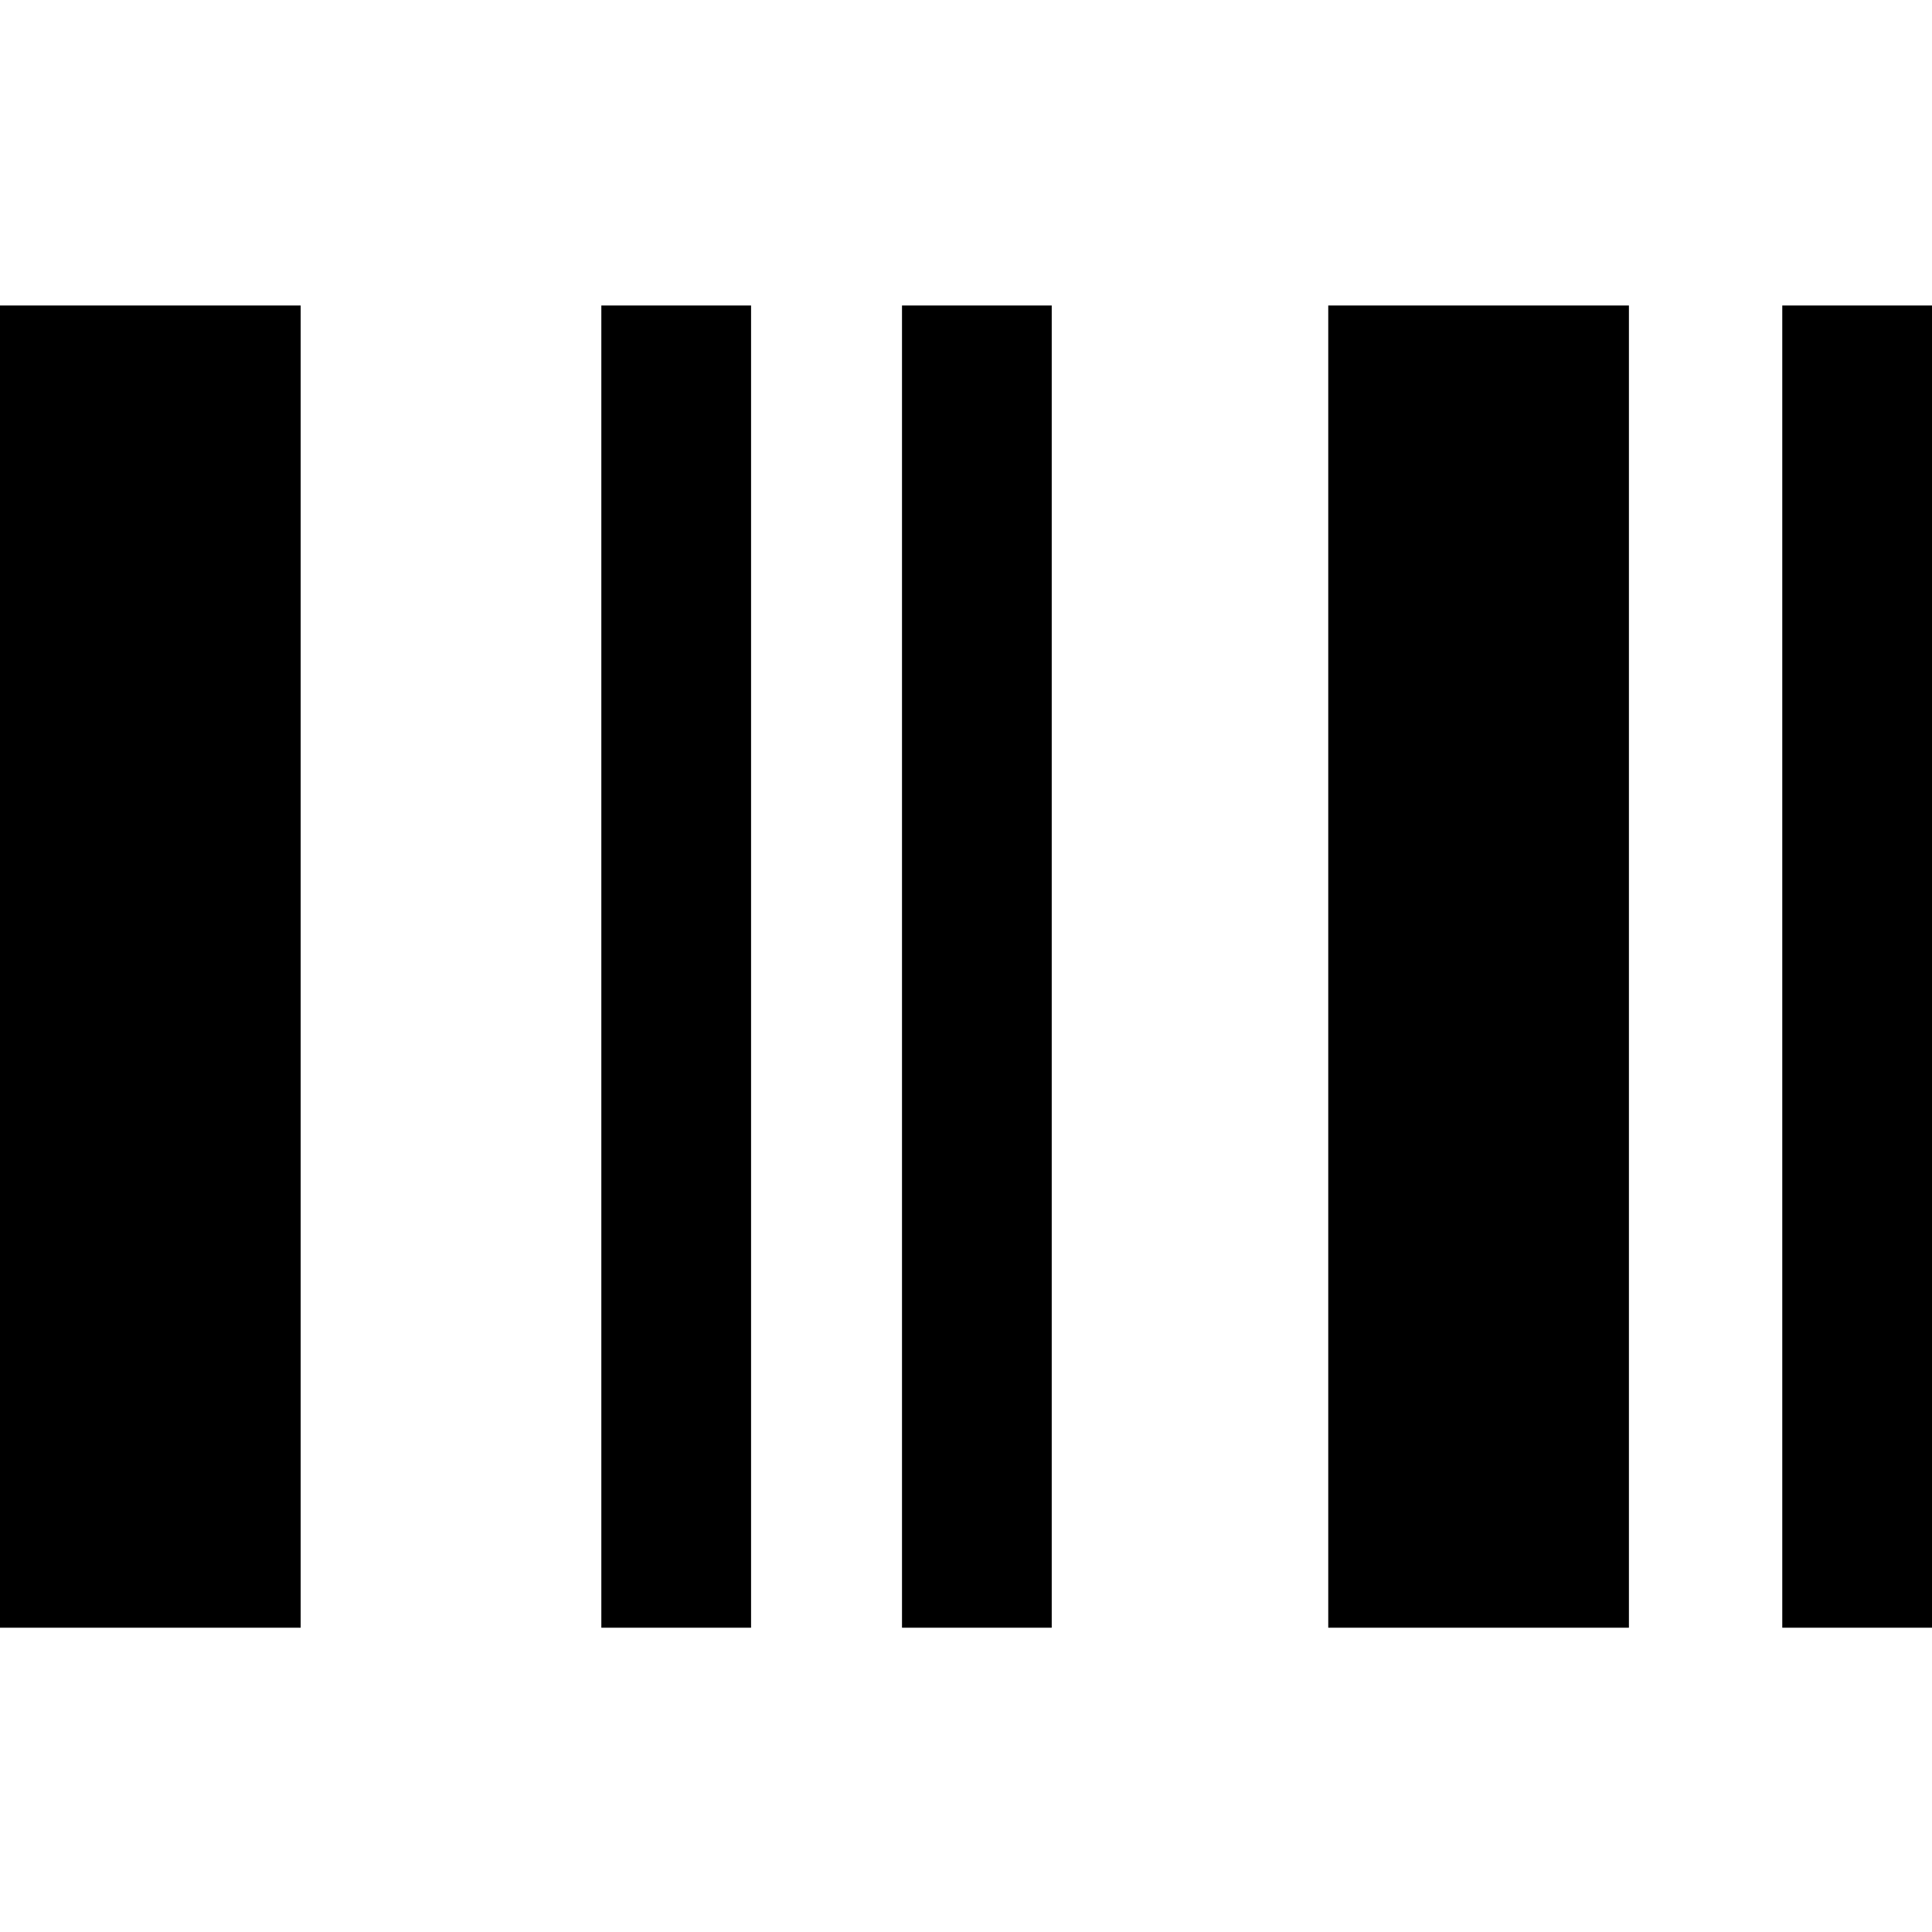 <svg xmlns="http://www.w3.org/2000/svg" width="1em" height="1em" viewBox="0 0 16 16"><path fill="currentColor" d="M0 2.53h2.49v10.95H0zm11 0h2.49v10.95H11zm-6.02 0h1.24v10.95H4.98zm2.49 0h1.24v10.95H7.47zm7.29 0H16v10.95h-1.24z"/></svg>